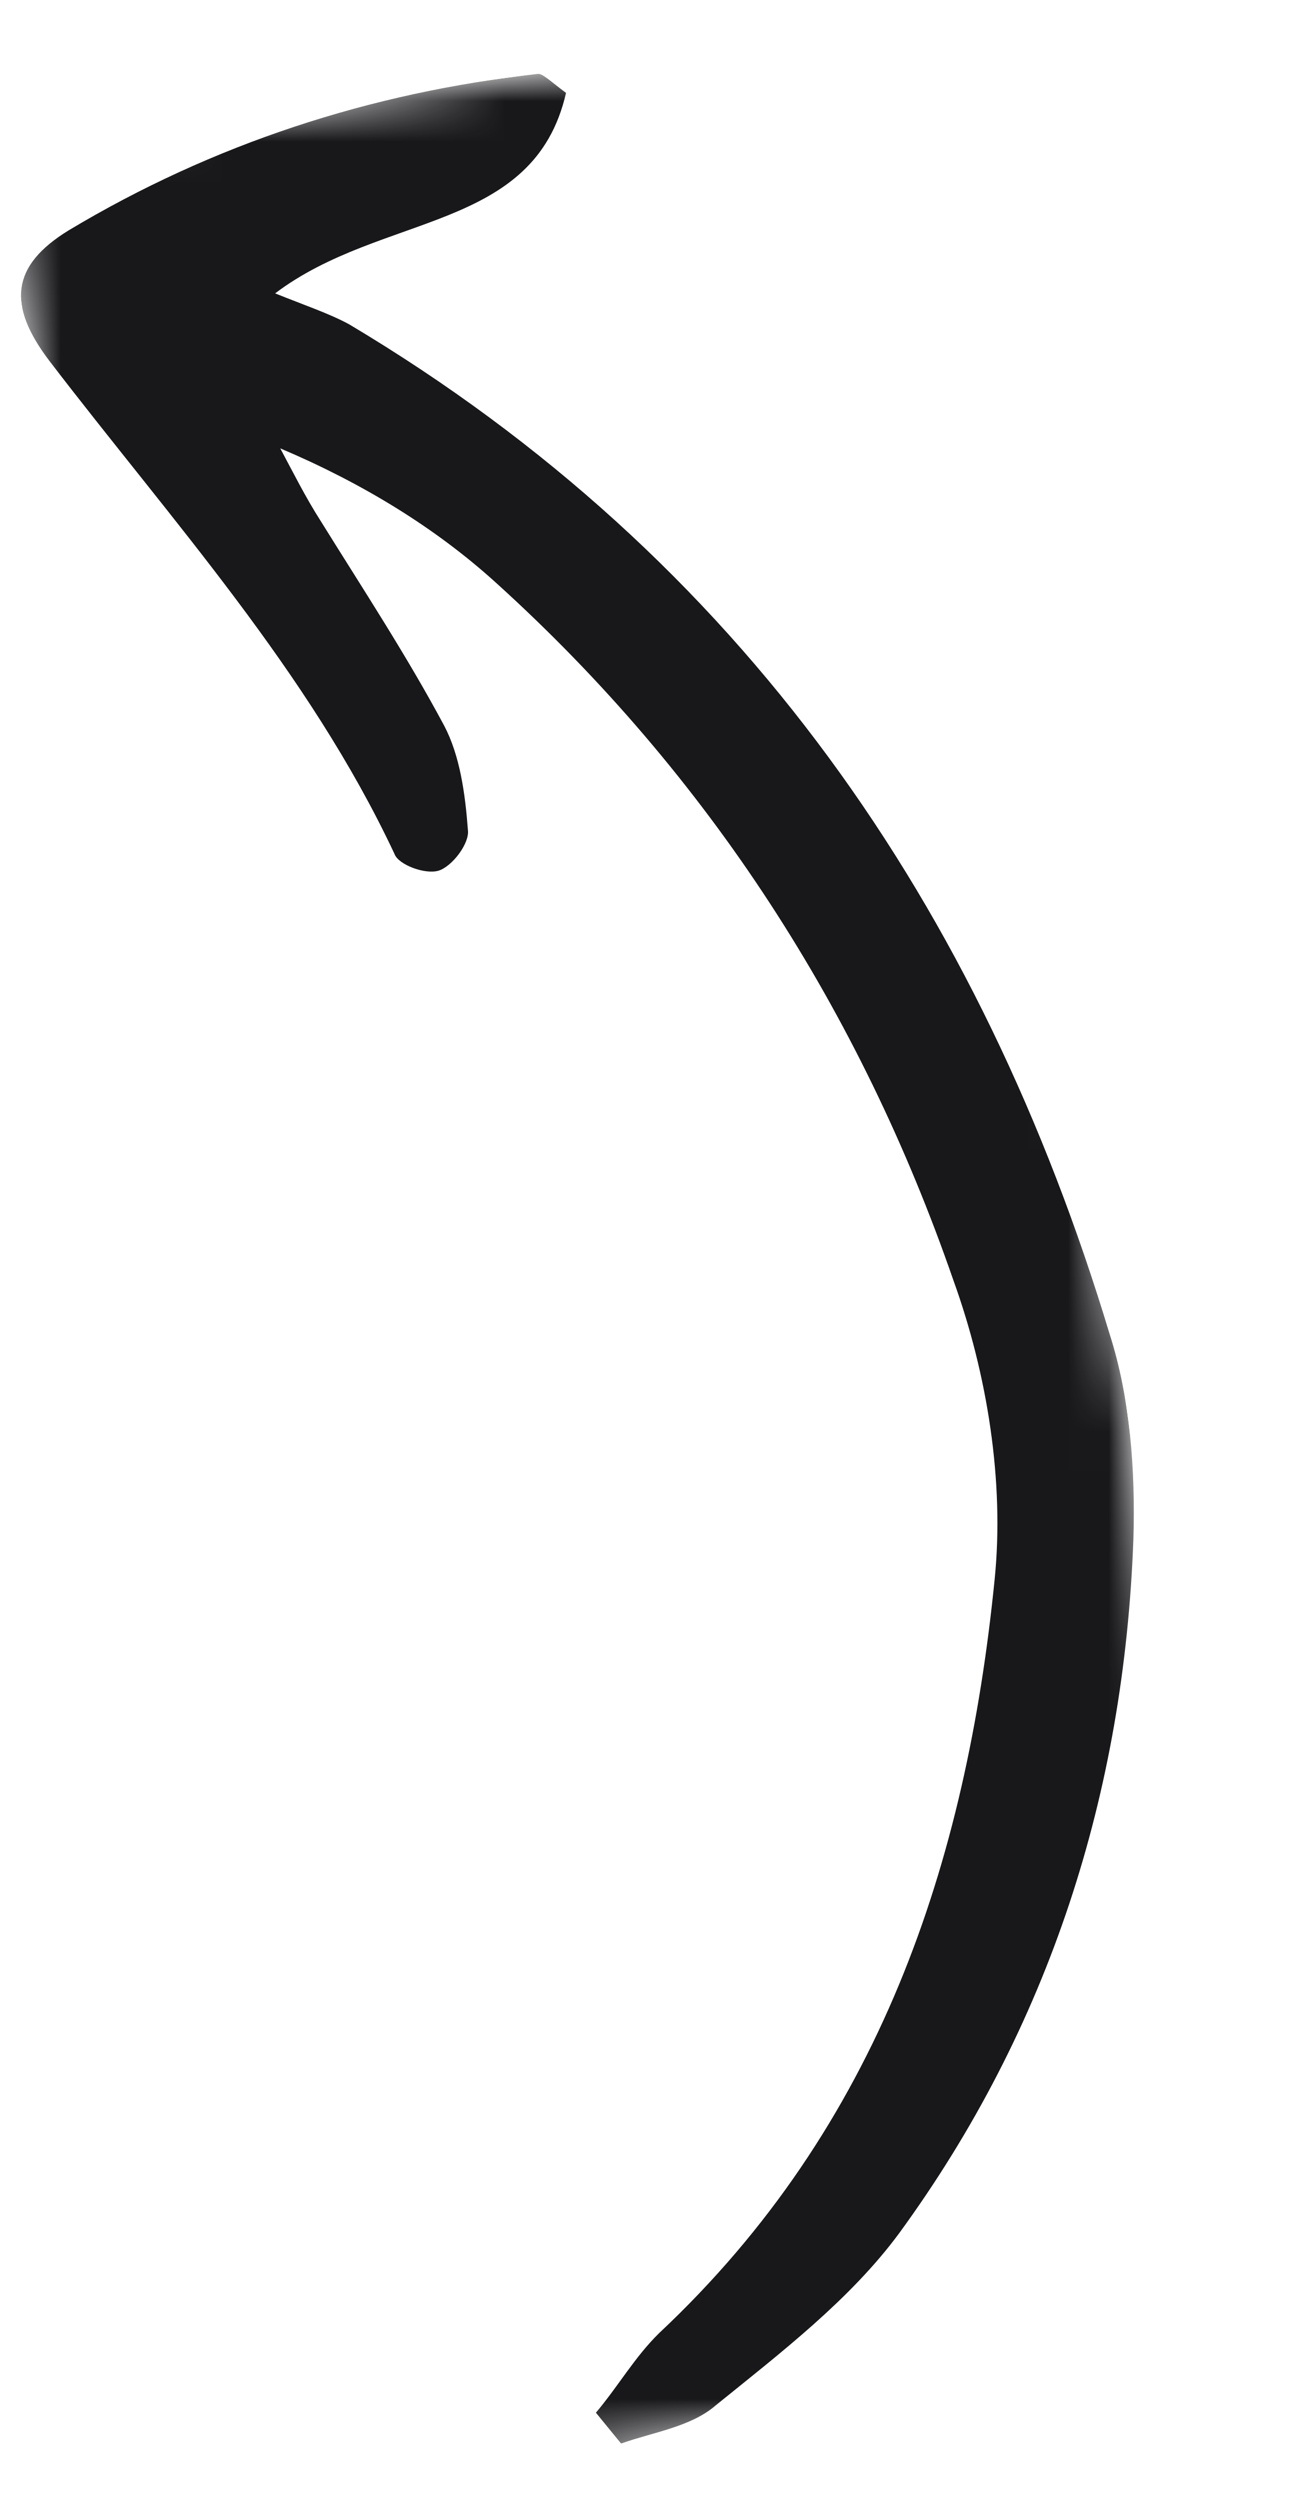 <svg width="32" height="62" viewBox="0 0 32 62" fill="none" xmlns="http://www.w3.org/2000/svg">
<g clip-path="url(#clip0_1596_18216)">
<mask id="mask0_1596_18216" style="mask-type:luminance" maskUnits="userSpaceOnUse" x="0" y="0" width="32" height="62">
<path d="M3.91485e-05 3.665L8.011 61.625L31.195 58.42L23.184 0.461L3.91485e-05 3.665Z" fill="white"/>
</mask>
<g mask="url(#mask0_1596_18216)">
<path d="M14.782 59.838C15.328 59.194 15.745 58.455 16.355 57.86C21.819 52.732 23.972 46.188 24.674 39.164C24.917 36.745 24.491 34.078 23.65 31.753C21.344 25.087 17.594 19.246 12.319 14.467C10.801 13.086 8.974 11.976 6.952 11.12C7.264 11.702 7.582 12.339 7.95 12.913C8.989 14.586 10.085 16.252 11.018 17.997C11.409 18.738 11.54 19.685 11.607 20.584C11.653 20.919 11.213 21.491 10.881 21.593C10.549 21.696 9.88 21.448 9.785 21.177C7.658 16.644 4.258 12.912 1.231 8.958C0.174 7.571 0.269 6.592 1.705 5.712C5.275 3.572 9.194 2.292 13.342 1.833C13.455 1.817 13.655 2.016 14.041 2.304C13.25 5.763 9.489 5.261 6.825 7.276C7.558 7.572 8.163 7.773 8.662 8.044C18.407 13.852 24.335 22.516 27.527 33.091C28.034 34.668 28.167 36.466 28.115 38.177C27.886 44.455 26.037 50.276 22.302 55.391C21.087 57.036 19.365 58.352 17.757 59.654C17.139 60.193 16.177 60.326 15.407 60.603C15.199 60.348 14.991 60.093 14.782 59.838Z" fill="#18181B"/>
</g>
</g>
<defs>
<clipPath id="clip0_1596_18216">
<rect width="58.511" height="23.404" fill="white" transform="translate(23.184 0.461) rotate(82.13)"/>
</clipPath>
</defs>
</svg>
